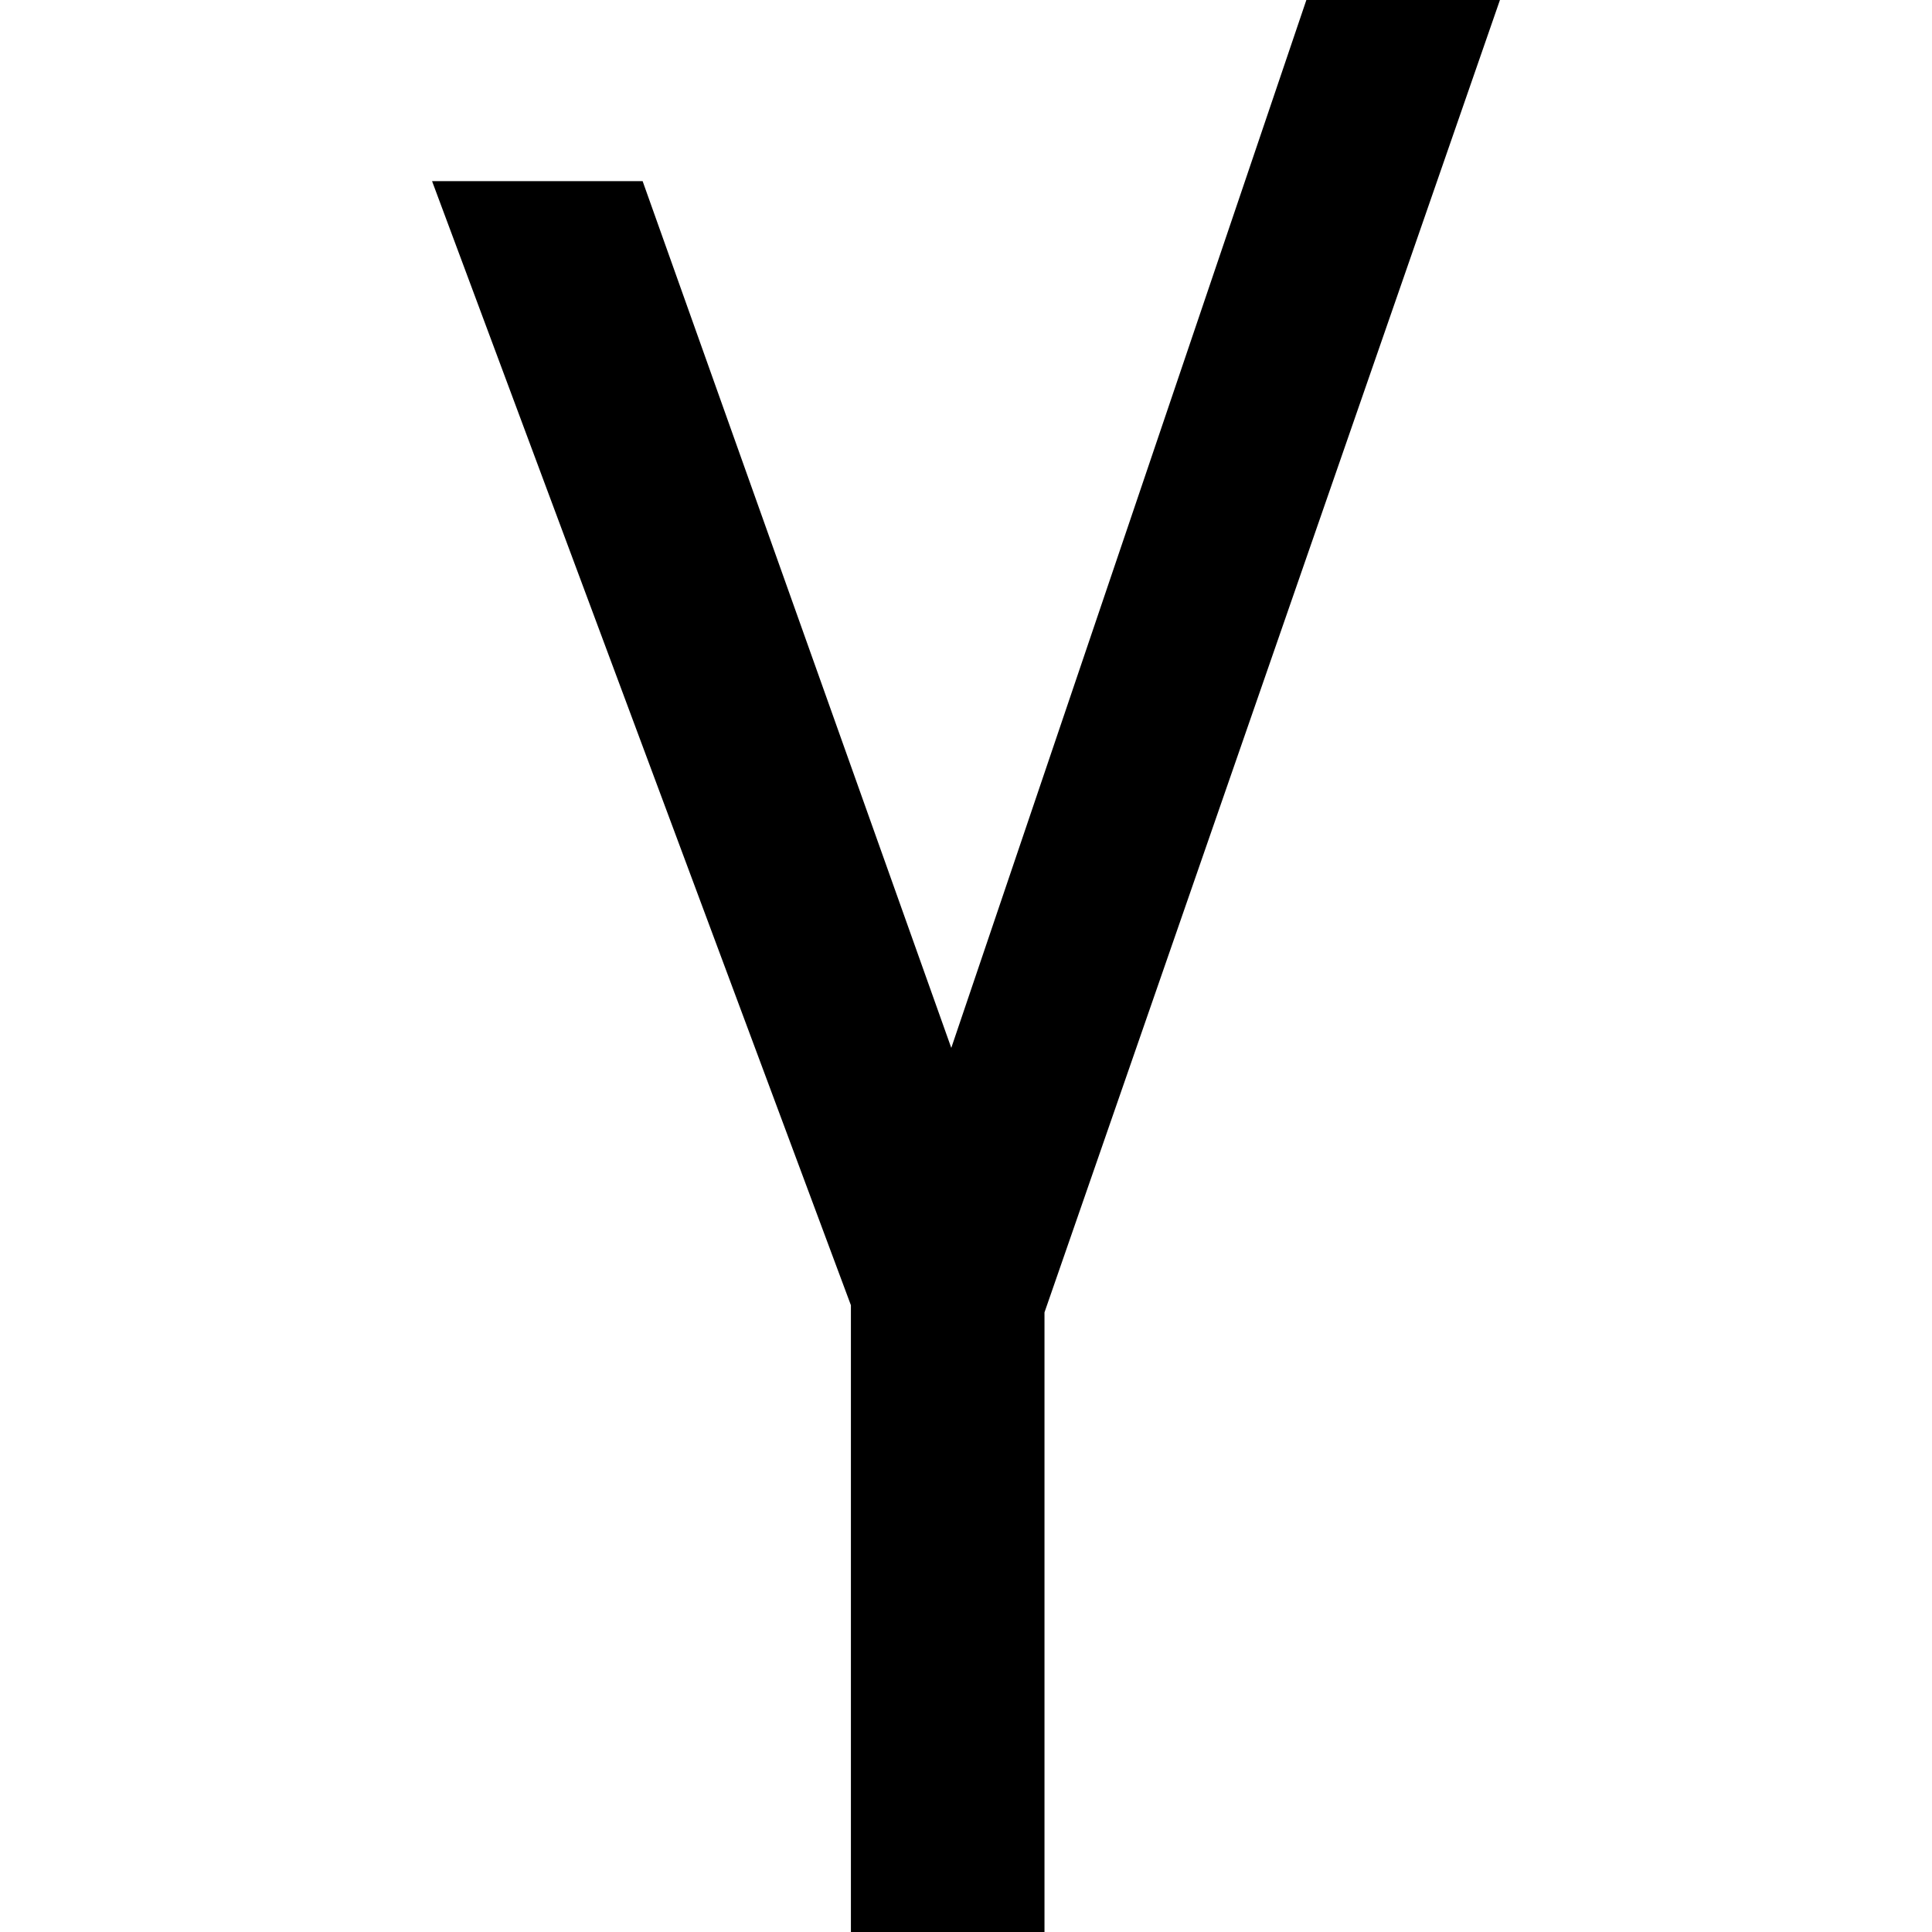 <?xml version="1.0" standalone="no"?><!DOCTYPE svg PUBLIC "-//W3C//DTD SVG 1.1//EN" "http://www.w3.org/Graphics/SVG/1.1/DTD/svg11.dtd"><svg t="1669701131128" class="icon" viewBox="0 0 1024 1024" version="1.1" xmlns="http://www.w3.org/2000/svg" p-id="4838" xmlns:xlink="http://www.w3.org/1999/xlink" width="200" height="200"><path d="M451 1024V691.8L229 96h111.6l163.6 459.4L692.4 0h102.6L553.6 695.6V1024h-102.6z" p-id="4839"></path></svg>